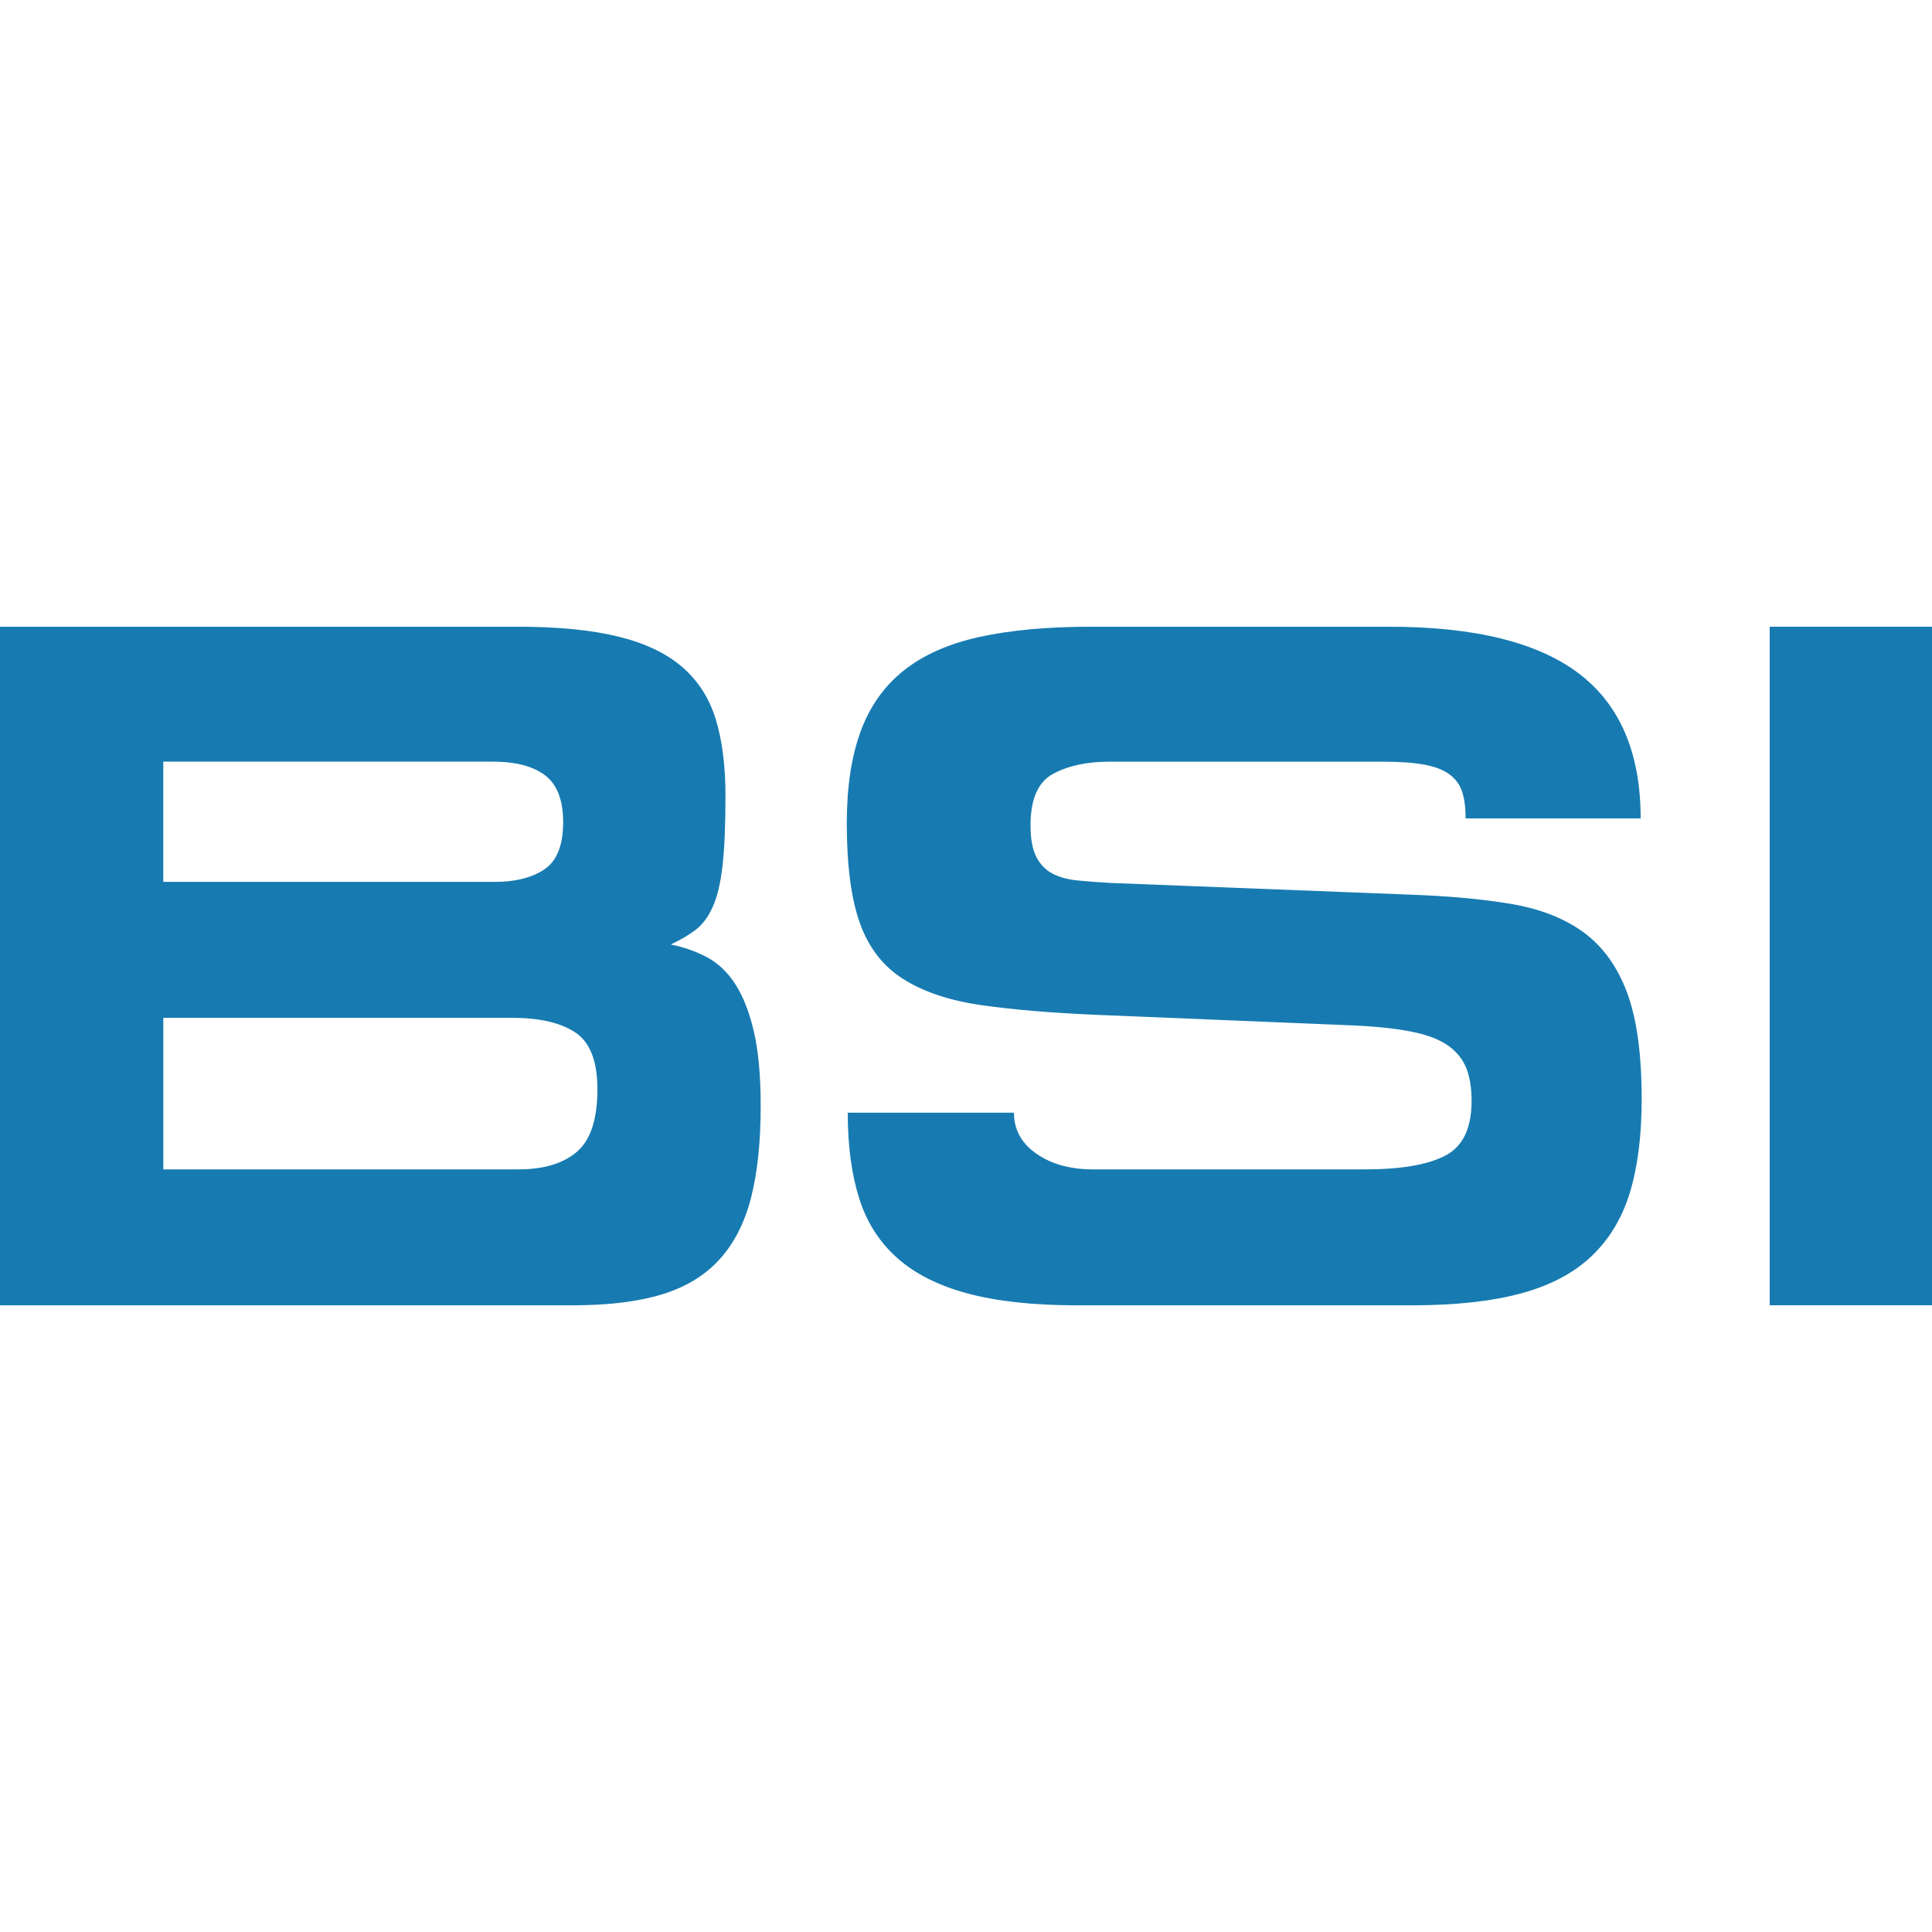 <?xml version="1.0" encoding="utf-8"?>
<!-- Generator: Adobe Illustrator 26.0.3, SVG Export Plug-In . SVG Version: 6.00 Build 0)  -->
<svg version="1.1" id="Livello_1" xmlns="http://www.w3.org/2000/svg" xmlns:xlink="http://www.w3.org/1999/xlink" x="0px" y="0px"
	 viewBox="0 0 512 512" style="enable-background:new 0 0 512 512;" xml:space="preserve">
<style type="text/css">
	.st0{fill:#177BB1;}
</style>
<g>
	<path class="st0" d="M163.76,168.68c7.08,1.73,12.74,4.4,16.97,8.03c4.23,3.63,7.21,8.25,8.94,13.86
		c1.72,5.62,2.59,12.4,2.59,20.34c0,7.77-0.26,13.95-0.78,18.53c-0.52,4.58-1.39,8.21-2.59,10.88c-1.21,2.68-2.72,4.71-4.53,6.09
		c-1.81,1.38-4.02,2.68-6.61,3.89c3.45,0.69,6.65,1.81,9.59,3.37c2.94,1.55,5.44,3.93,7.52,7.13c2.07,3.2,3.71,7.38,4.92,12.57
		c1.21,5.18,1.81,11.75,1.81,19.69c0,9.68-0.87,17.84-2.59,24.49c-1.73,6.65-4.53,12.09-8.42,16.32c-3.89,4.23-8.98,7.3-15.29,9.2
		c-6.31,1.9-14.12,2.85-23.45,2.85H0V166.09h137.33C147.86,166.09,156.67,166.95,163.76,168.68z M130.85,233.72
		c5.7,0,10.19-1.12,13.47-3.37c3.28-2.24,4.92-6.39,4.92-12.44c0-5.87-1.6-10.02-4.79-12.44c-3.2-2.42-7.82-3.63-13.86-3.63H43.27
		v31.87H130.85z M137.33,309.9c6.74,0,11.92-1.55,15.55-4.66c3.63-3.11,5.44-8.64,5.44-16.58c0-7.42-1.94-12.44-5.83-15.03
		s-9.46-3.89-16.71-3.89h-92.5v40.16H137.33z"/>
	<path class="st0" d="M368.2,166.09c22.63,0,39.38,4.15,50.27,12.44c10.88,8.29,16.32,21.08,16.32,38.35h-46.38
		c0-2.76-0.3-5.09-0.91-7c-0.61-1.9-1.73-3.45-3.37-4.66c-1.64-1.21-3.89-2.07-6.74-2.59c-2.85-0.52-6.52-0.78-11.01-0.78h-72.29
		c-6.05,0-11.06,1.08-15.03,3.24c-3.98,2.16-5.96,6.7-5.96,13.6c0,3.63,0.52,6.44,1.55,8.42c1.04,1.99,2.46,3.46,4.28,4.41
		c1.81,0.95,4.02,1.55,6.61,1.81c2.59,0.26,5.44,0.48,8.55,0.65l79.55,3.11c10.19,0.35,19.13,1.17,26.82,2.46
		c7.68,1.3,14.08,3.8,19.18,7.51c5.09,3.72,8.94,9.03,11.53,15.94c2.59,6.91,3.89,16.32,3.89,28.24c0,9.68-1.04,17.92-3.11,24.75
		c-2.07,6.83-5.49,12.48-10.24,16.97c-4.75,4.49-11.01,7.77-18.79,9.85c-7.77,2.07-17.28,3.11-28.5,3.11h-89.13
		c-11.4,0-20.99-1.04-28.76-3.11c-7.77-2.07-14.04-5.22-18.79-9.46c-4.75-4.23-8.12-9.54-10.1-15.94
		c-1.99-6.39-2.98-13.9-2.98-22.54h44.05c0,4.49,1.98,8.12,5.96,10.88c3.97,2.77,8.98,4.15,15.03,4.15h72.04
		c9.5,0,16.58-1.21,21.25-3.63c4.67-2.42,7-7.26,7-14.51c0-3.28-0.43-6.09-1.3-8.42c-0.87-2.33-2.38-4.32-4.53-5.96
		c-2.16-1.64-5.18-2.89-9.07-3.76c-3.89-0.86-8.94-1.47-15.16-1.81l-68.93-2.85c-12.27-0.52-22.59-1.38-30.96-2.59
		c-8.38-1.21-15.25-3.5-20.6-6.87c-5.36-3.37-9.2-8.29-11.53-14.77c-2.33-6.48-3.5-15.33-3.5-26.56c0-9.5,1.2-17.57,3.63-24.23
		c2.42-6.65,6.22-12.05,11.4-16.19c5.18-4.15,11.88-7.13,20.08-8.94c8.2-1.81,18.09-2.72,29.67-2.72H368.2z"/>
	<path class="st0" d="M468.99,166.09H512v179.82h-43.01V166.09z"/>
</g>
</svg>
